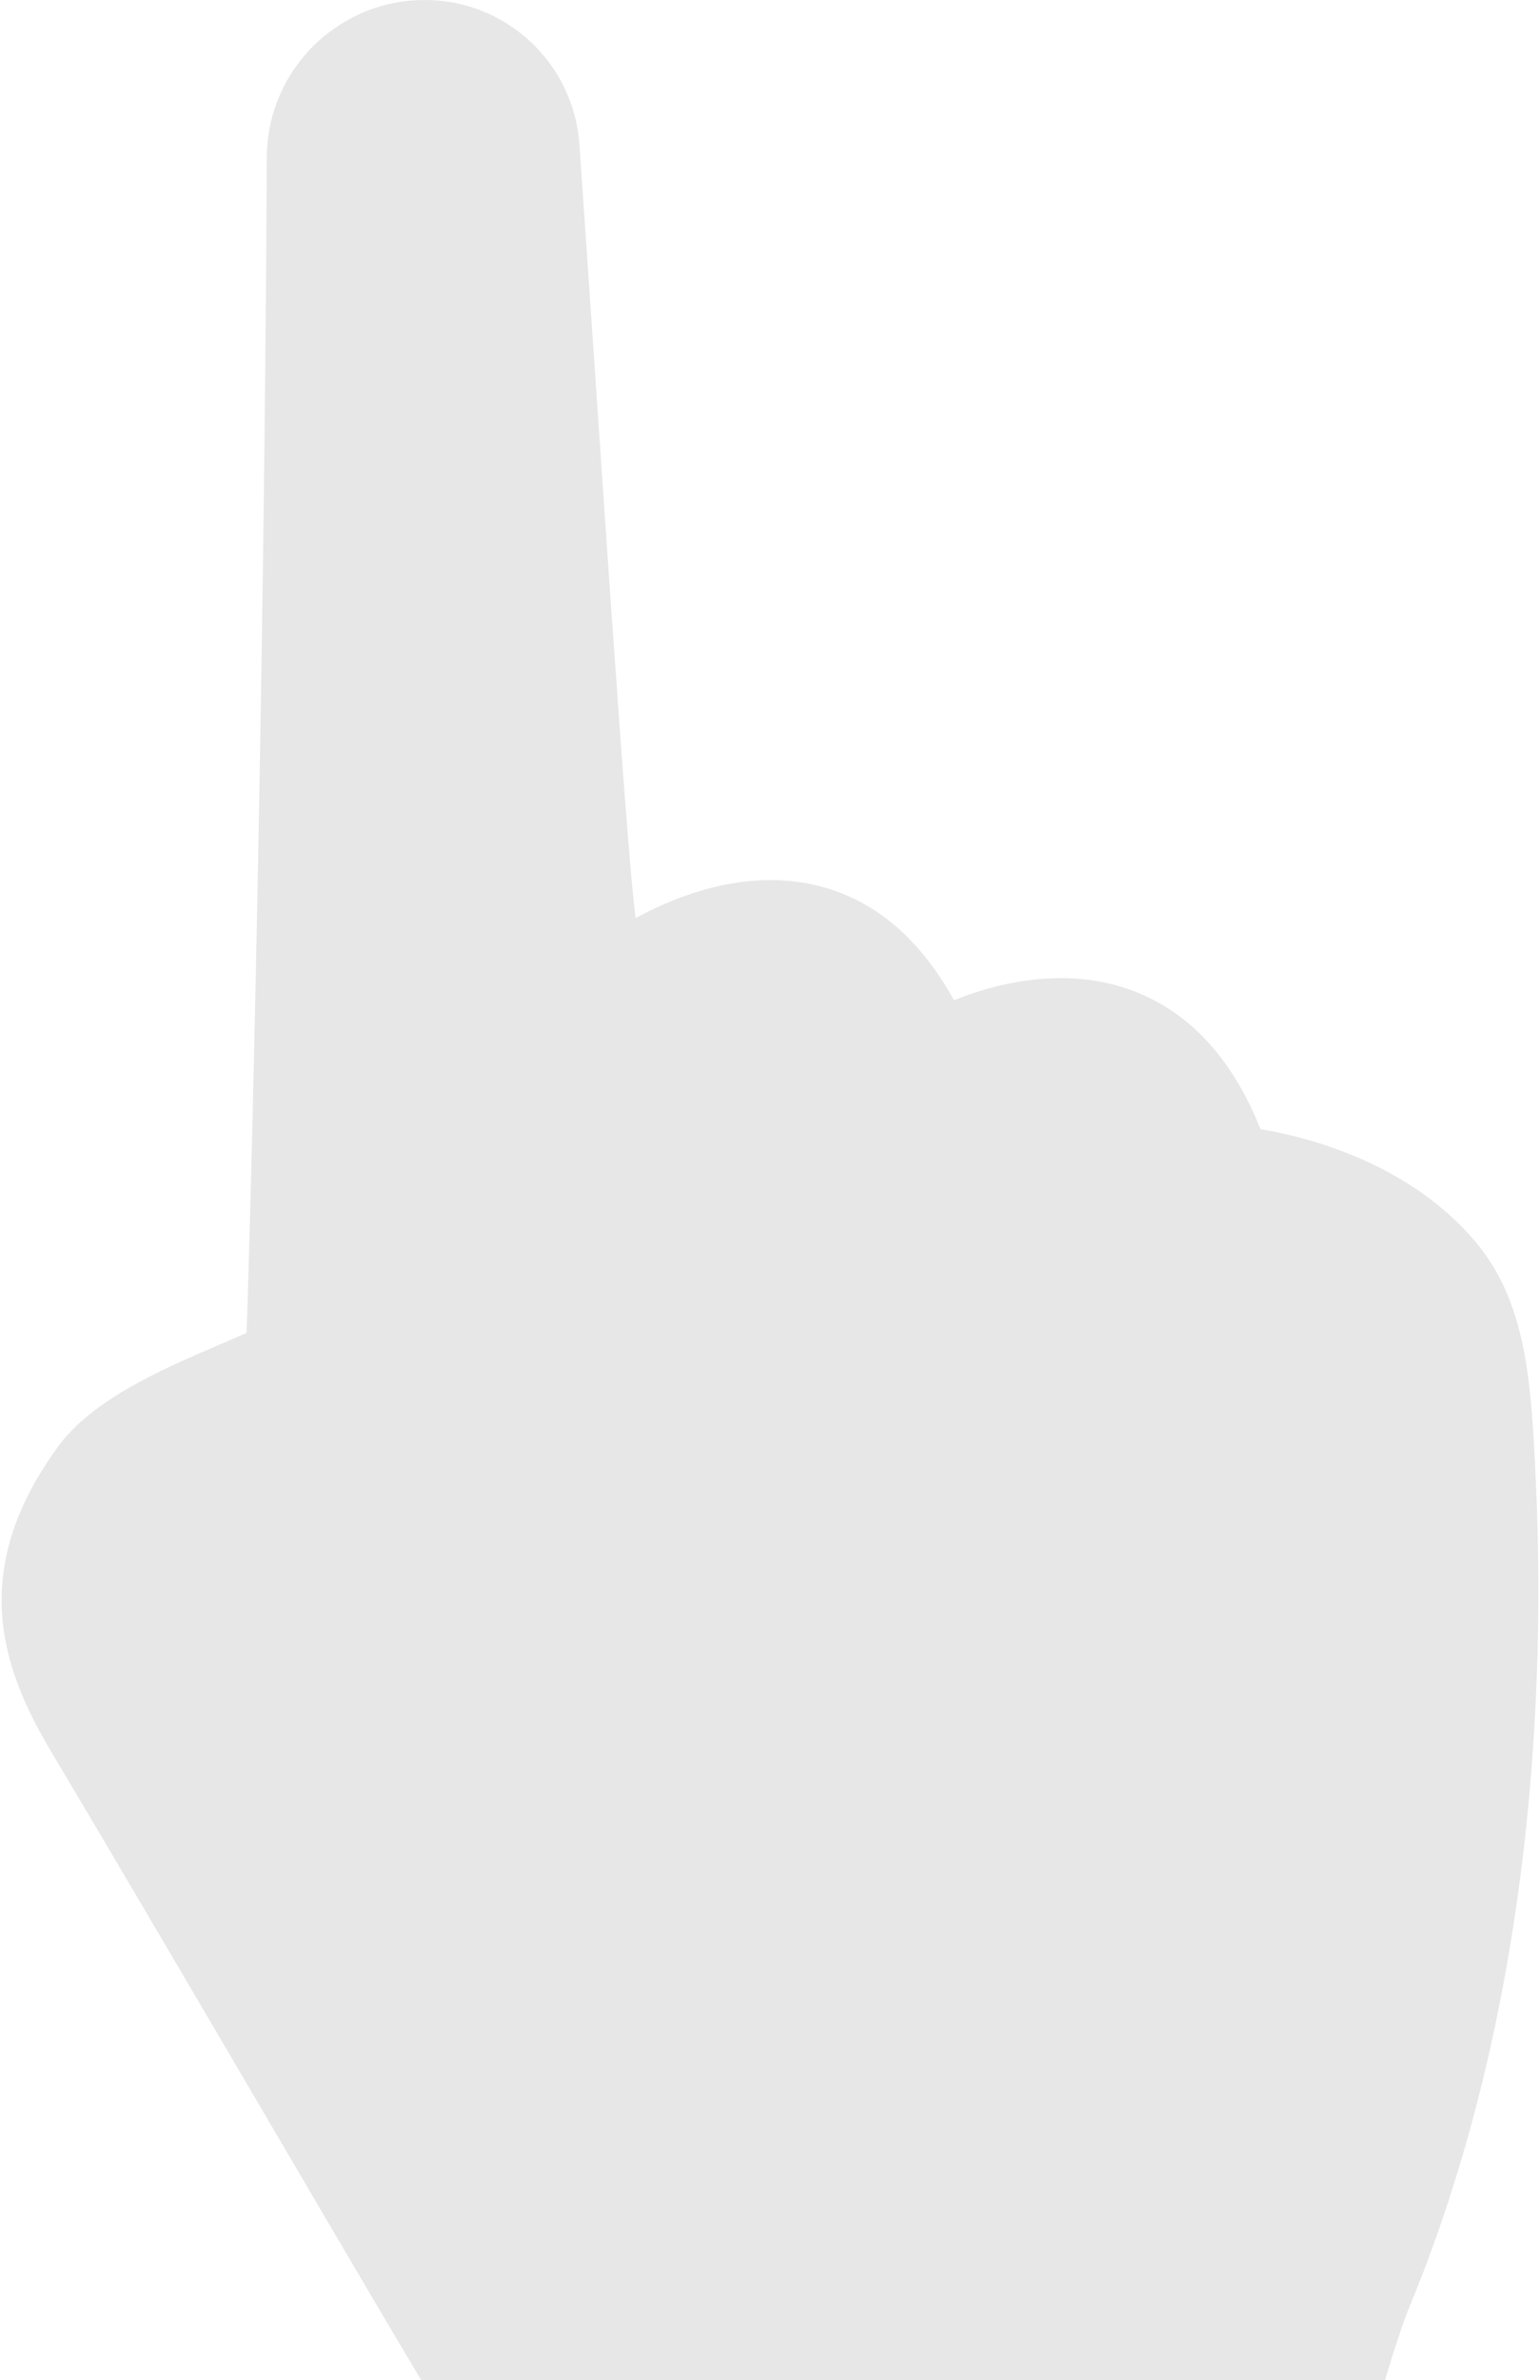 <?xml version="1.0" encoding="UTF-8"?> <svg xmlns="http://www.w3.org/2000/svg" width="518" height="800" viewBox="0 0 518 800" fill="none"><path d="M465.861 800C468.732 790.568 471.875 780.741 473.977 775.679C523.939 655.085 518.271 527.673 516.058 486.856C514.522 459.306 511.824 436.04 496.441 417.573C473.717 390.464 438.865 382.024 423.978 379.543C414.522 355.781 400.066 340.156 380.97 332.996C373.507 330.193 365.364 328.775 356.825 328.775C342.468 328.775 329.559 332.712 320.884 336.226C309.412 315.401 294.103 302.488 275.339 297.785C270.191 296.48 264.739 295.823 259.151 295.823C241.282 295.823 224.932 302.563 213.819 308.595C210.929 289.357 200.855 133.818 194.888 48.54C192.983 21.235 170.273 0.002 142.89 0.002H142.852C113.602 0.002 89.865 23.642 89.745 52.88C88.849 237.757 84.046 420.36 82.919 448.021C64.961 456.189 33.681 467.092 19.762 485.965C-12.069 529.134 1.779 562.97 17.561 589.383C53.186 649.085 115.222 755.792 141.645 800H465.861Z" fill="#E7E7E7"></path></svg> 